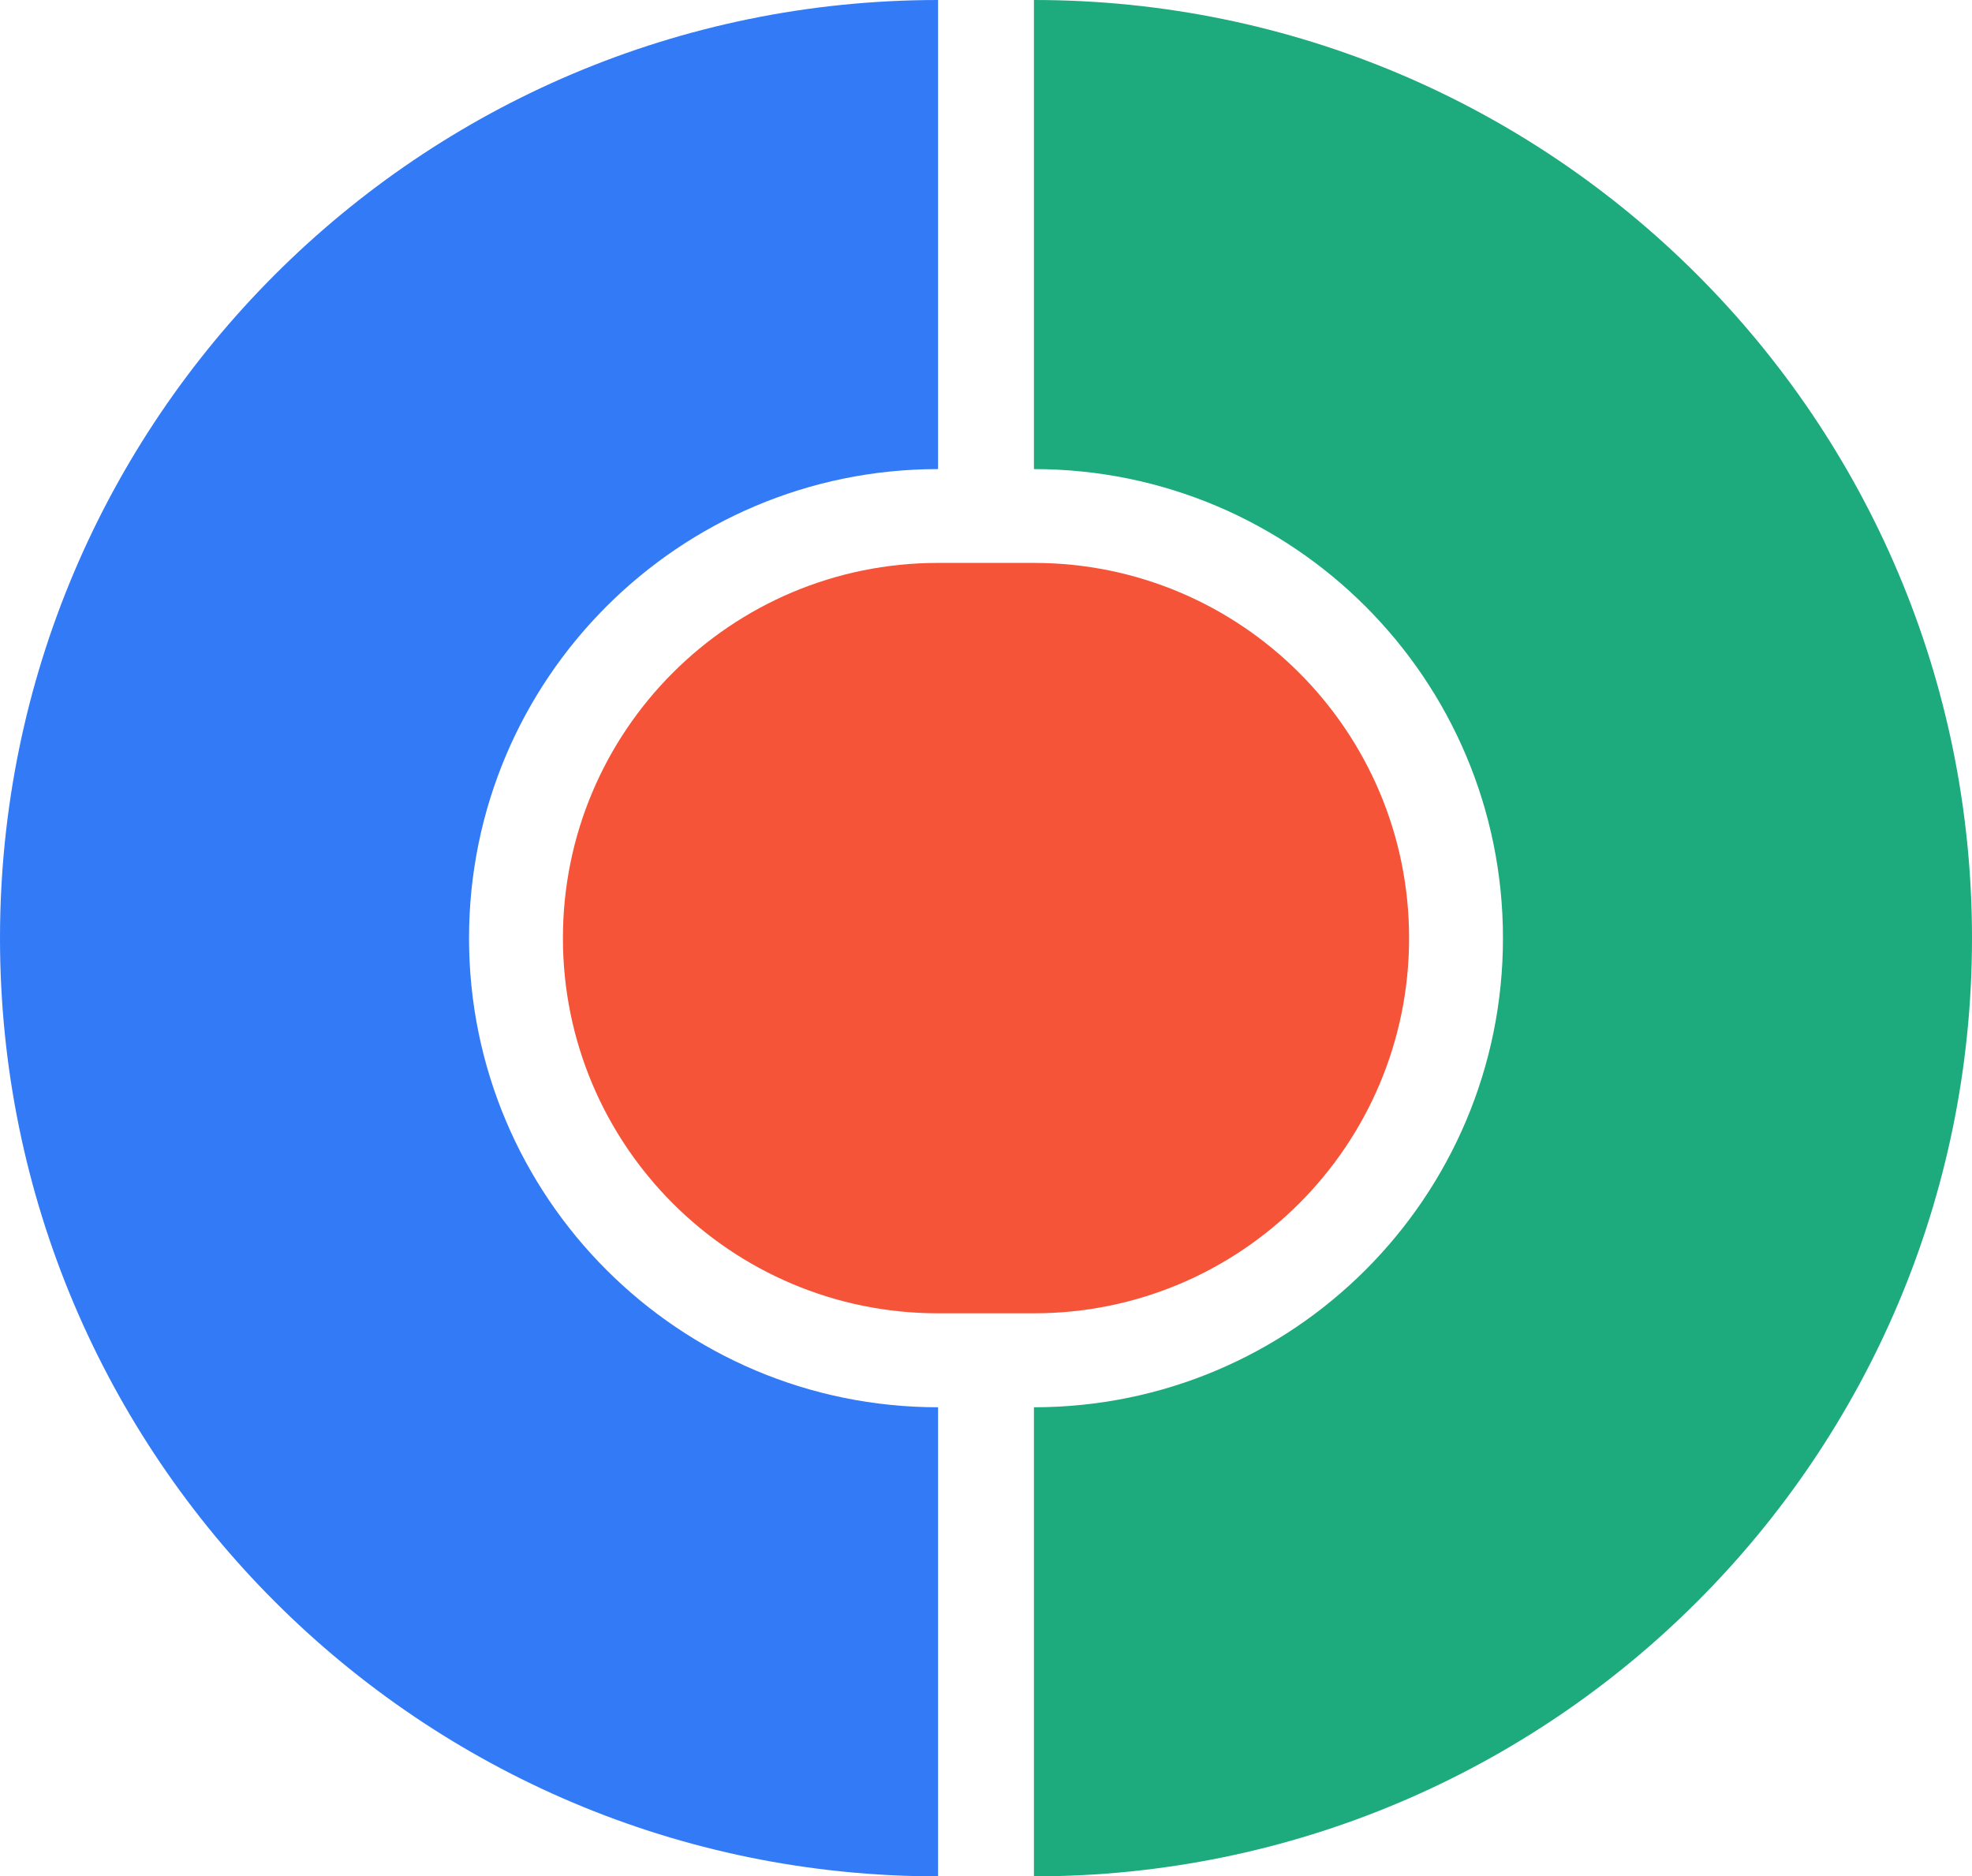<?xml version="1.0" encoding="UTF-8"?><svg id="_レイヤー_2" xmlns="http://www.w3.org/2000/svg" viewBox="0 0 267.4 254.4"><defs><style>.cls-1{fill:#f65438;}.cls-1,.cls-2,.cls-3{stroke-width:0px;}.cls-2{fill:#337af7;}.cls-3{fill:#1daa7c;}</style></defs><g id="_レイヤー_1-2"><path class="cls-2" d="m127.2,63.6c-35.12,0-63.6,28.47-63.6,63.6,0,35.12,28.47,63.6,63.6,63.6v63.6C56.95,254.4,0,197.45,0,127.2,0,56.95,56.95,0,127.2,0v63.6Z"/><path class="cls-3" d="m140.2,63.6c35.12,0,63.6,28.47,63.6,63.6,0,35.12-28.47,63.6-63.6,63.6v63.6c70.25,0,127.2-56.95,127.2-127.2C267.4,56.95,210.45,0,140.2,0v63.6Z"/><path class="cls-1" d="m140.2,76.32h-13c-28.1,0-50.87,22.78-50.87,50.87s22.78,50.87,50.87,50.87h13c28.1,0,50.87-22.78,50.87-50.87s-22.78-50.87-50.87-50.87Z"/></g></svg>